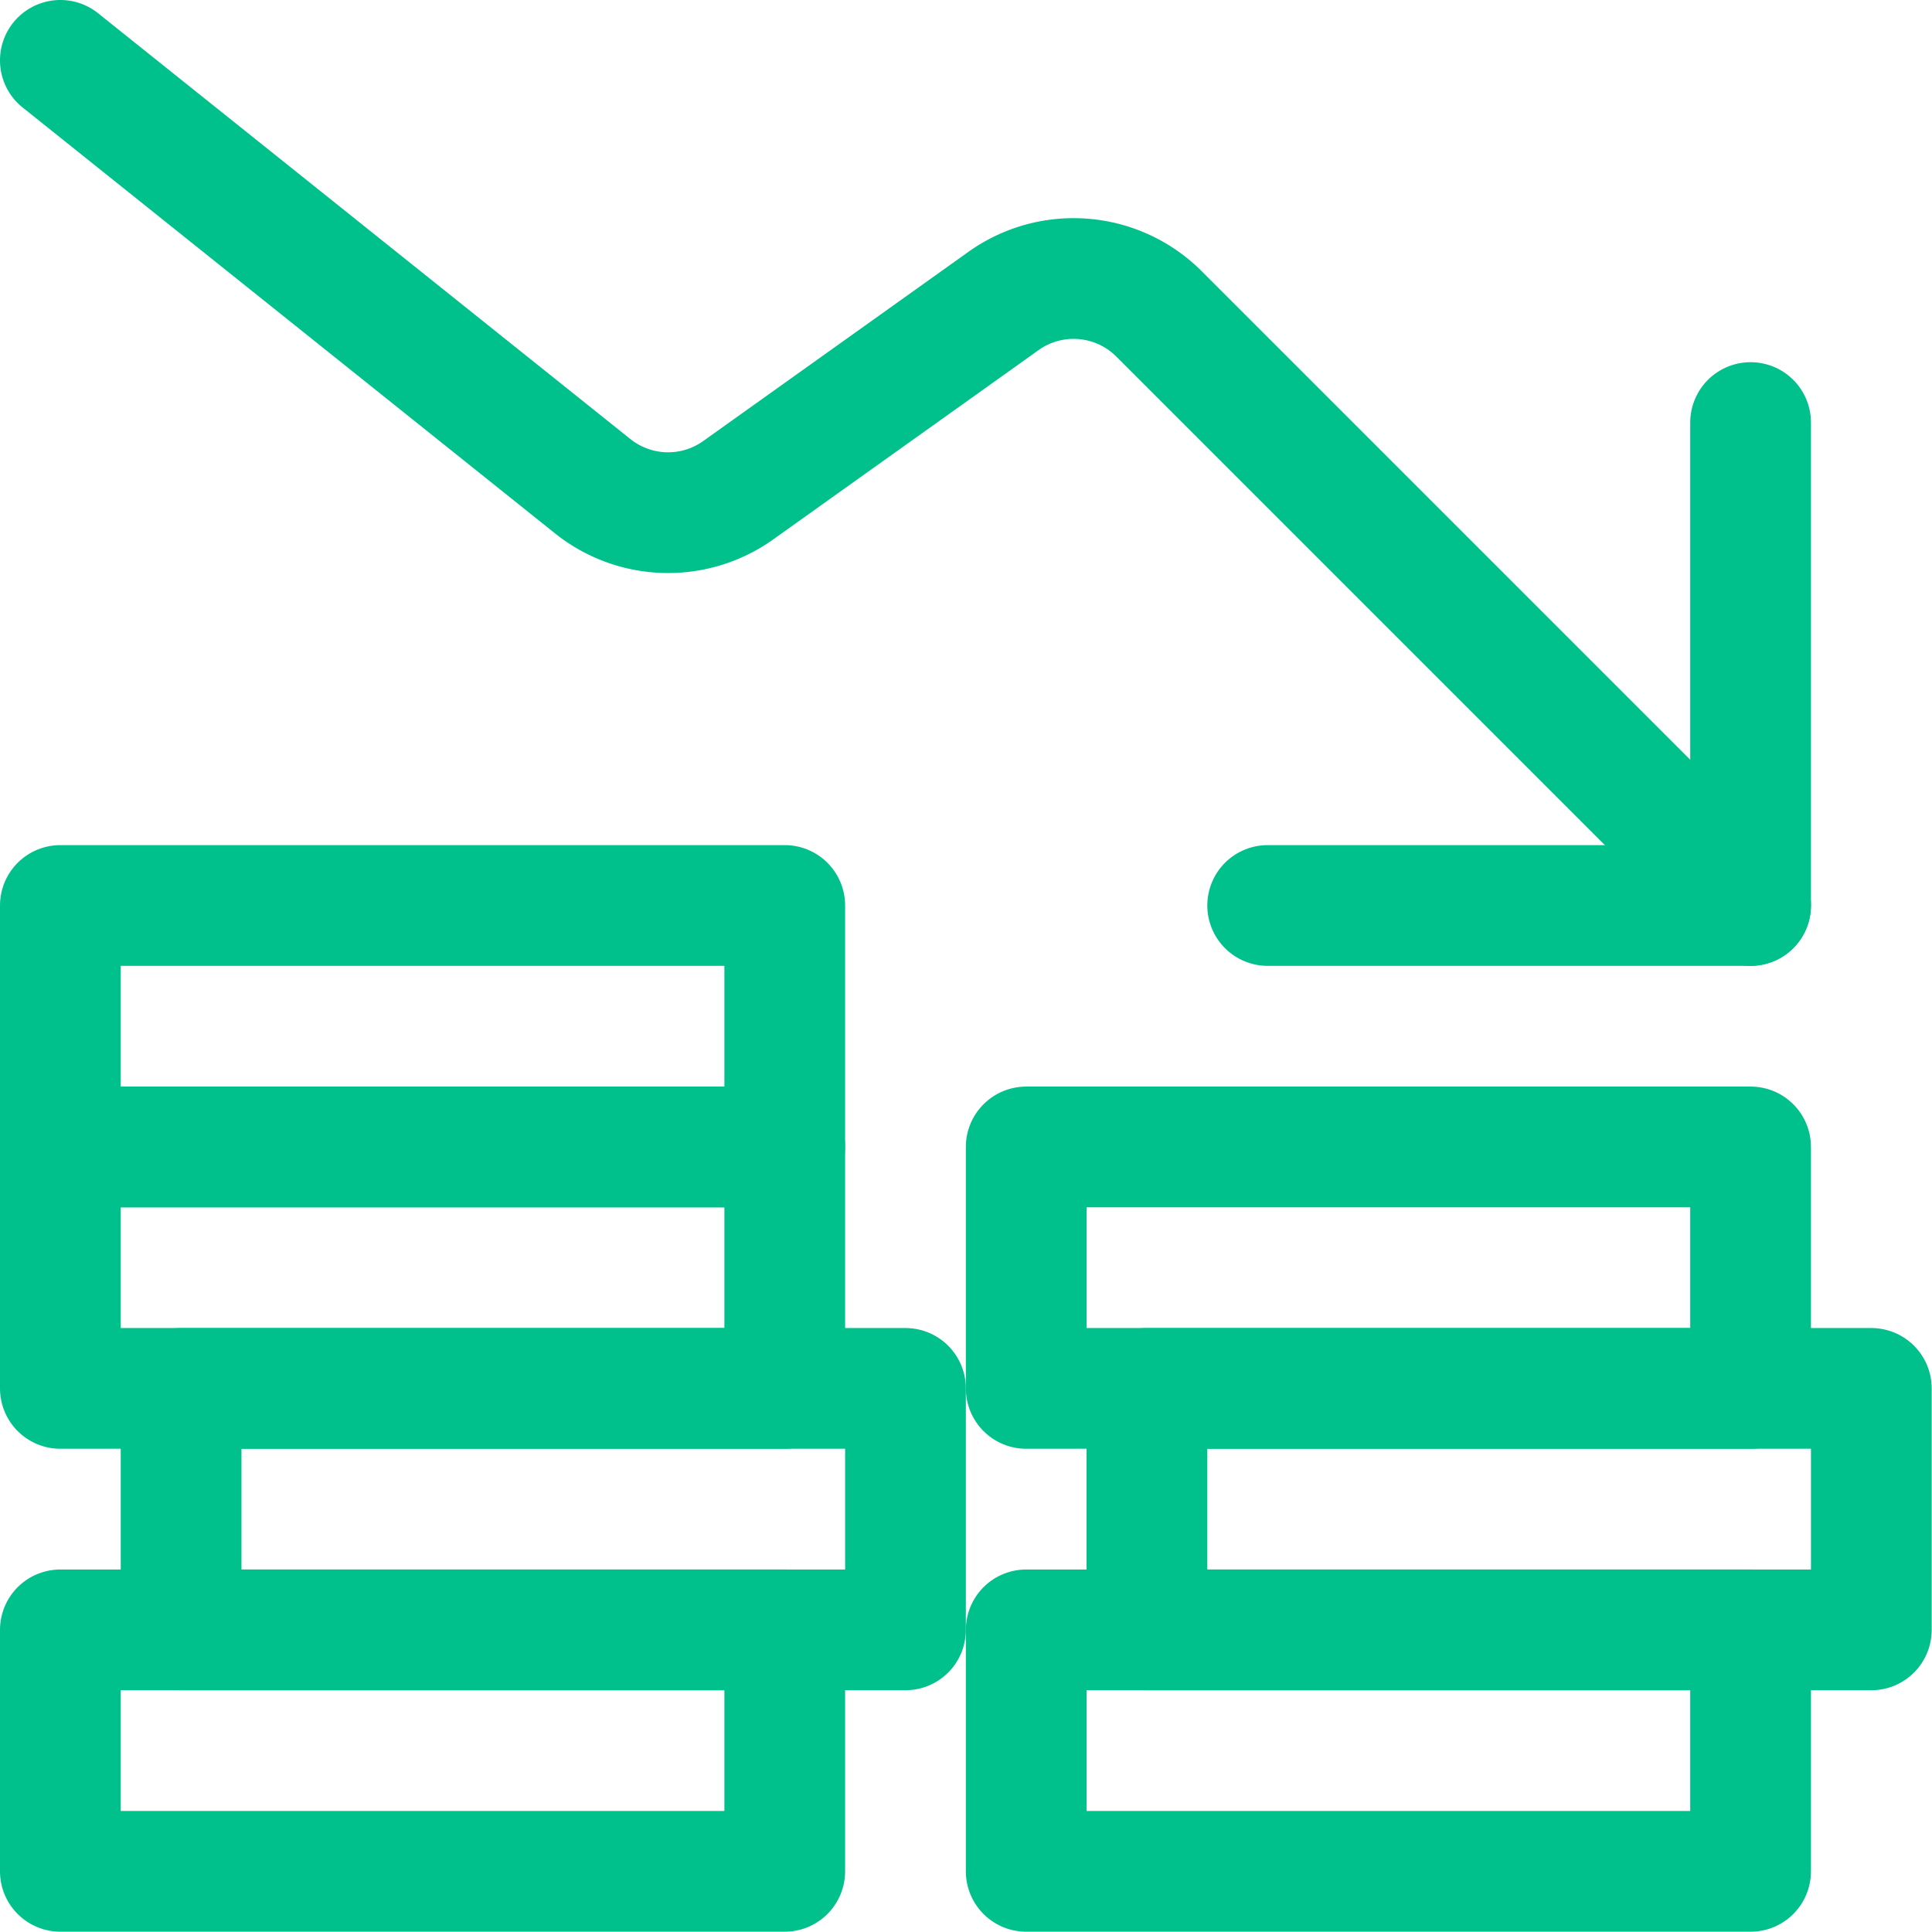 <svg xmlns="http://www.w3.org/2000/svg" version="1.1" xmlns:xlink="http://www.w3.org/1999/xlink" xmlns:svgjs="http://svgjs.com/svgjs" viewBox="0 0 50 50" width="50" height="50"><g transform="matrix(2.083,0,0,2.083,0,0)"><path d="M21.75,11.25,14.4,3.9a1.5,1.5,0,0,0-1.933-.16L9.173,6.09a1.5,1.5,0,0,1-1.809-.049L.75.75" fill="none" stroke="#00c08b" stroke-linecap="round" stroke-linejoin="round" stroke-width="1.5"></path><path d="M15.75 11.25L21.75 11.25 21.75 5.25" fill="none" stroke="#00c08b" stroke-linecap="round" stroke-linejoin="round" stroke-width="1.5"></path><path d="M0.750 20.250 L9.750 20.250 L9.750 23.250 L0.750 23.250 Z" fill="none" stroke="#00c08b" stroke-linecap="round" stroke-linejoin="round" stroke-width="1.5"></path><path d="M12.750 20.250 L21.750 20.250 L21.750 23.250 L12.750 23.250 Z" fill="none" stroke="#00c08b" stroke-linecap="round" stroke-linejoin="round" stroke-width="1.5"></path><path d="M14.250 17.250 L23.250 17.250 L23.250 20.250 L14.250 20.250 Z" fill="none" stroke="#00c08b" stroke-linecap="round" stroke-linejoin="round" stroke-width="1.5"></path><path d="M12.750 14.250 L21.750 14.250 L21.750 17.250 L12.750 17.250 Z" fill="none" stroke="#00c08b" stroke-linecap="round" stroke-linejoin="round" stroke-width="1.5"></path><path d="M2.250 17.250 L11.250 17.250 L11.250 20.250 L2.250 20.250 Z" fill="none" stroke="#00c08b" stroke-linecap="round" stroke-linejoin="round" stroke-width="1.5"></path><path d="M0.750 14.250 L9.750 14.250 L9.750 17.250 L0.750 17.250 Z" fill="none" stroke="#00c08b" stroke-linecap="round" stroke-linejoin="round" stroke-width="1.5"></path><path d="M0.750 11.250 L9.750 11.250 L9.750 14.250 L0.750 14.250 Z" fill="none" stroke="#00c08b" stroke-linecap="round" stroke-linejoin="round" stroke-width="1.5"></path></g></svg>